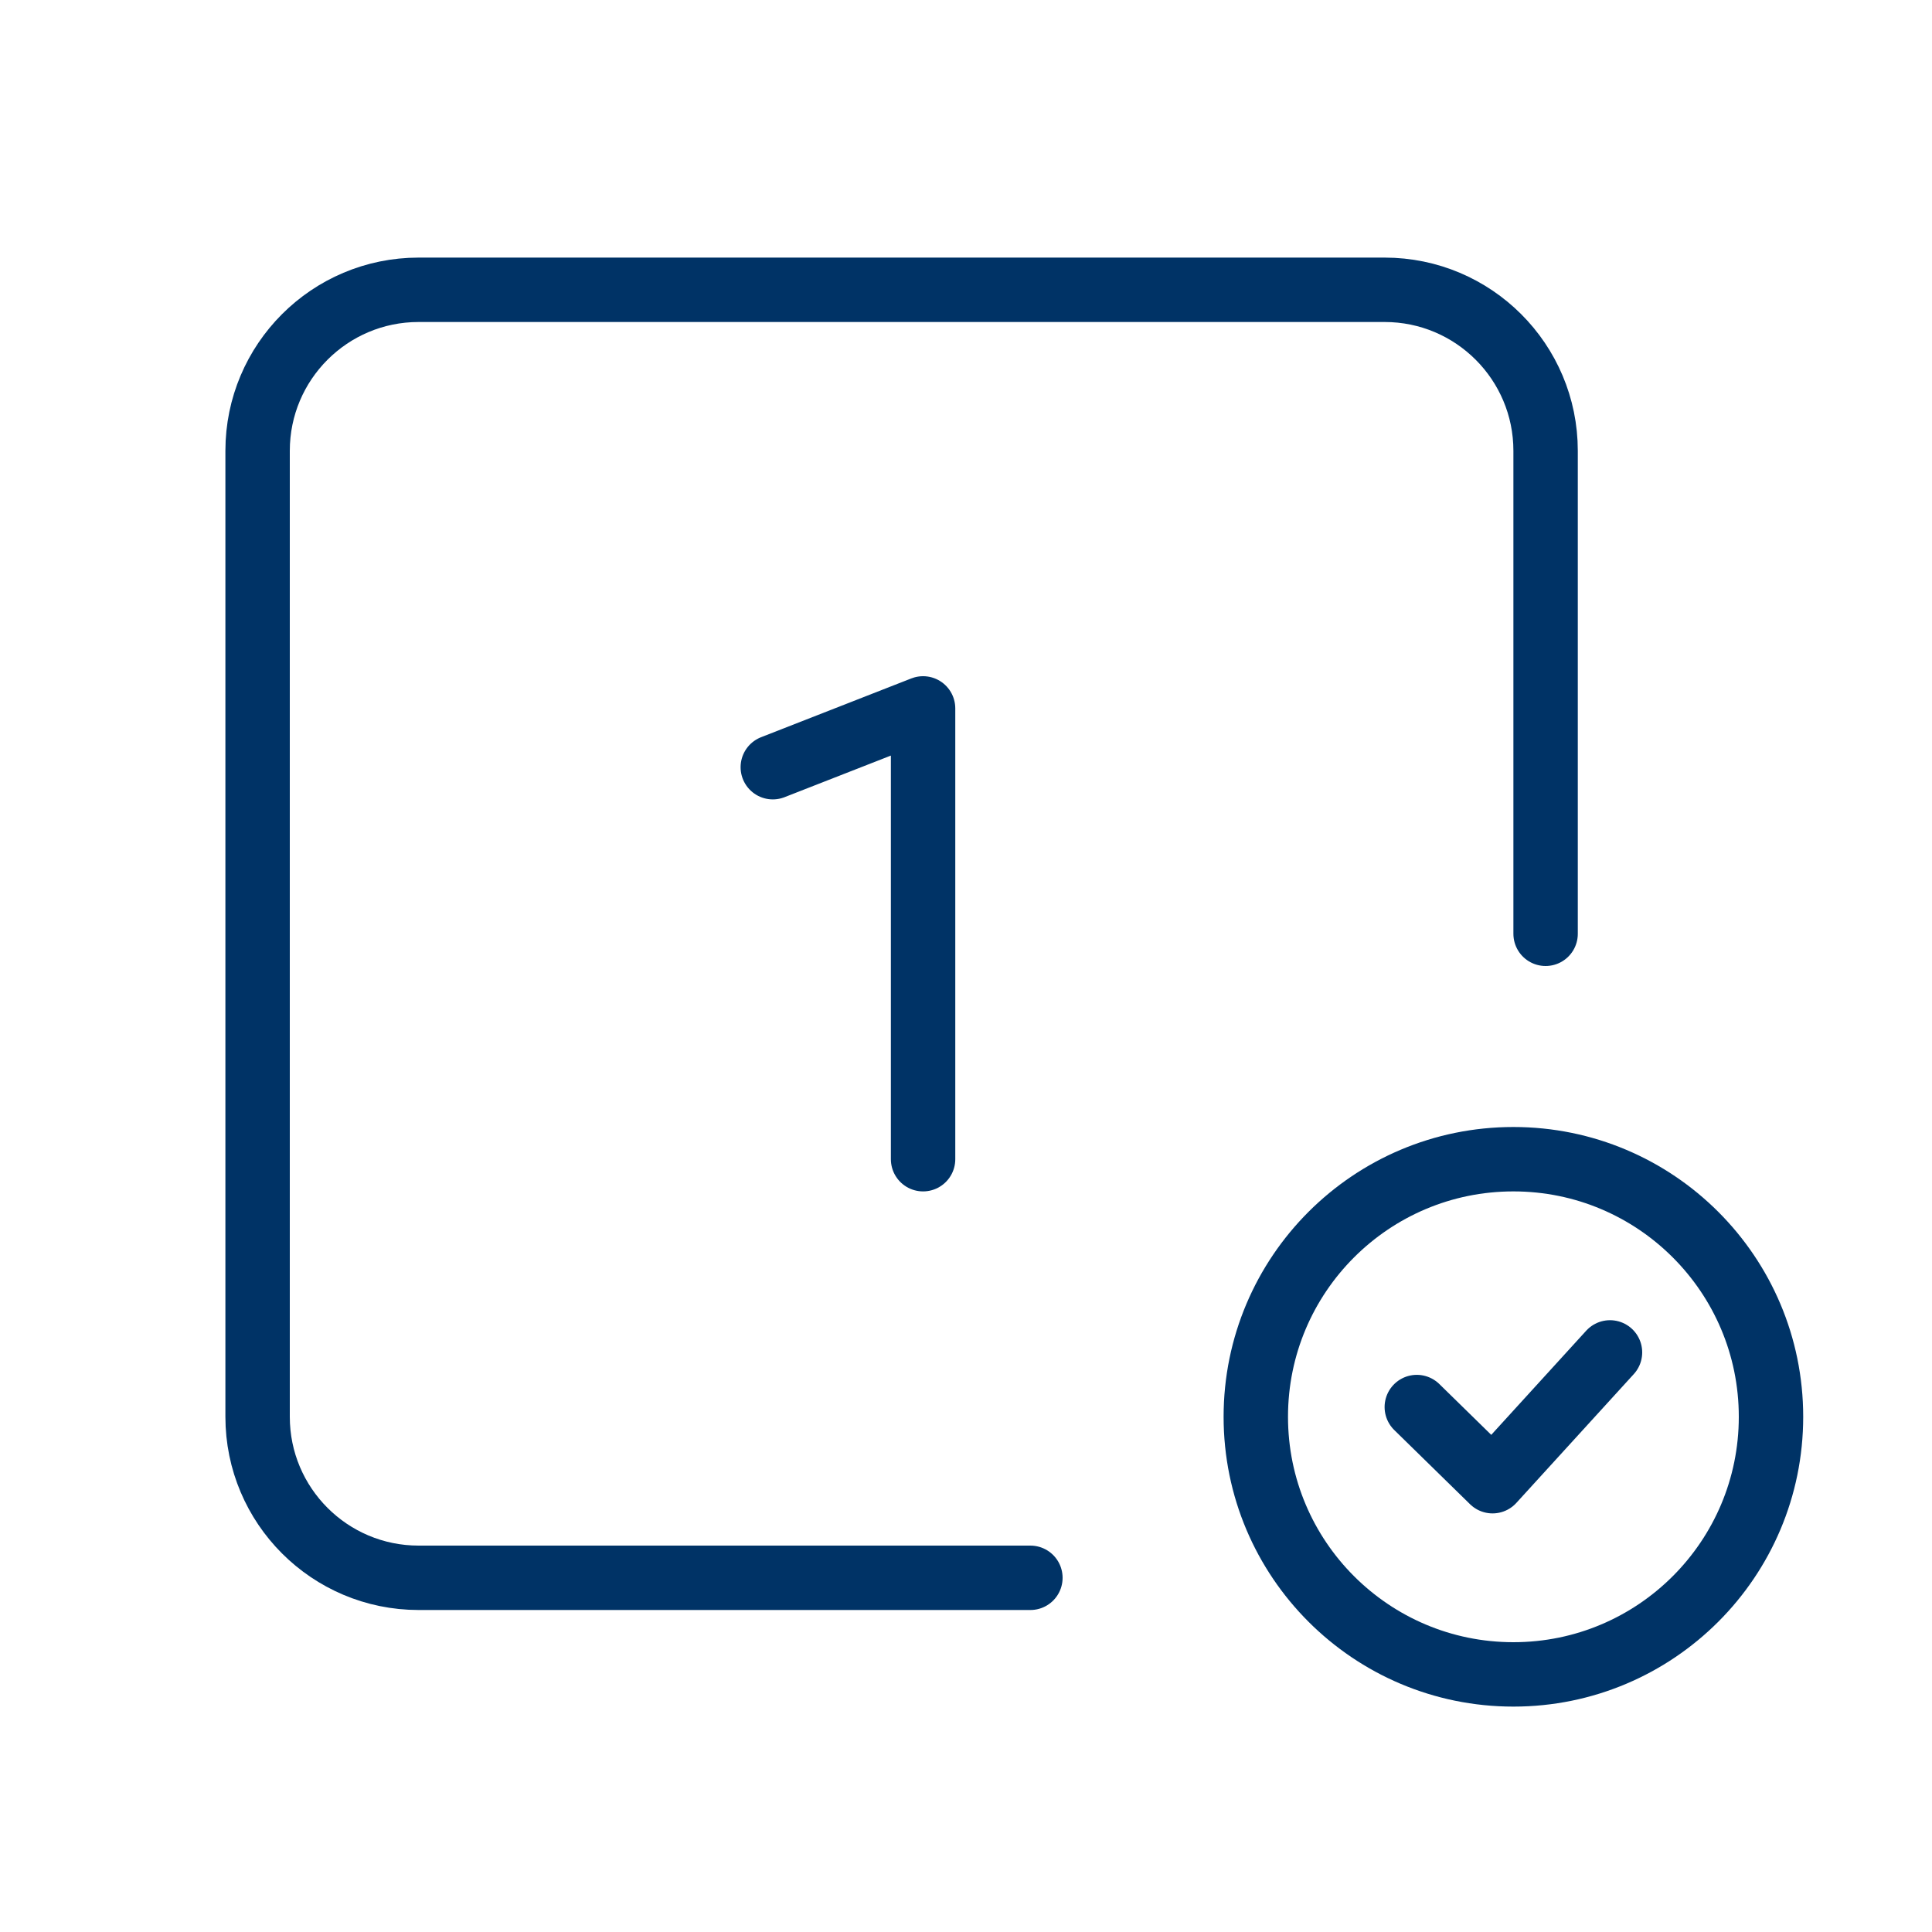 <svg width="60" height="60" viewBox="0 0 60 60" fill="none" xmlns="http://www.w3.org/2000/svg">
<circle cx="47" cy="44" r="8" stroke="#003366" stroke-width="2" stroke-linecap="round" stroke-linejoin="round"/>
<path d="M44 43.697L46.353 46L50 42" stroke="#003366" stroke-width="2" stroke-linecap="round" stroke-linejoin="round"/>
<path d="M32 49H13C10.239 49 8 46.761 8 44V14C8 11.239 10.239 9 13 9H43C45.761 9 48 11.239 48 14V29" stroke="#003366" stroke-width="2" stroke-linecap="round" stroke-linejoin="round"/>
<path d="M24 23.826L28.667 22V36" stroke="#003366" stroke-width="2" stroke-linecap="round" stroke-linejoin="round"/>
</svg>
